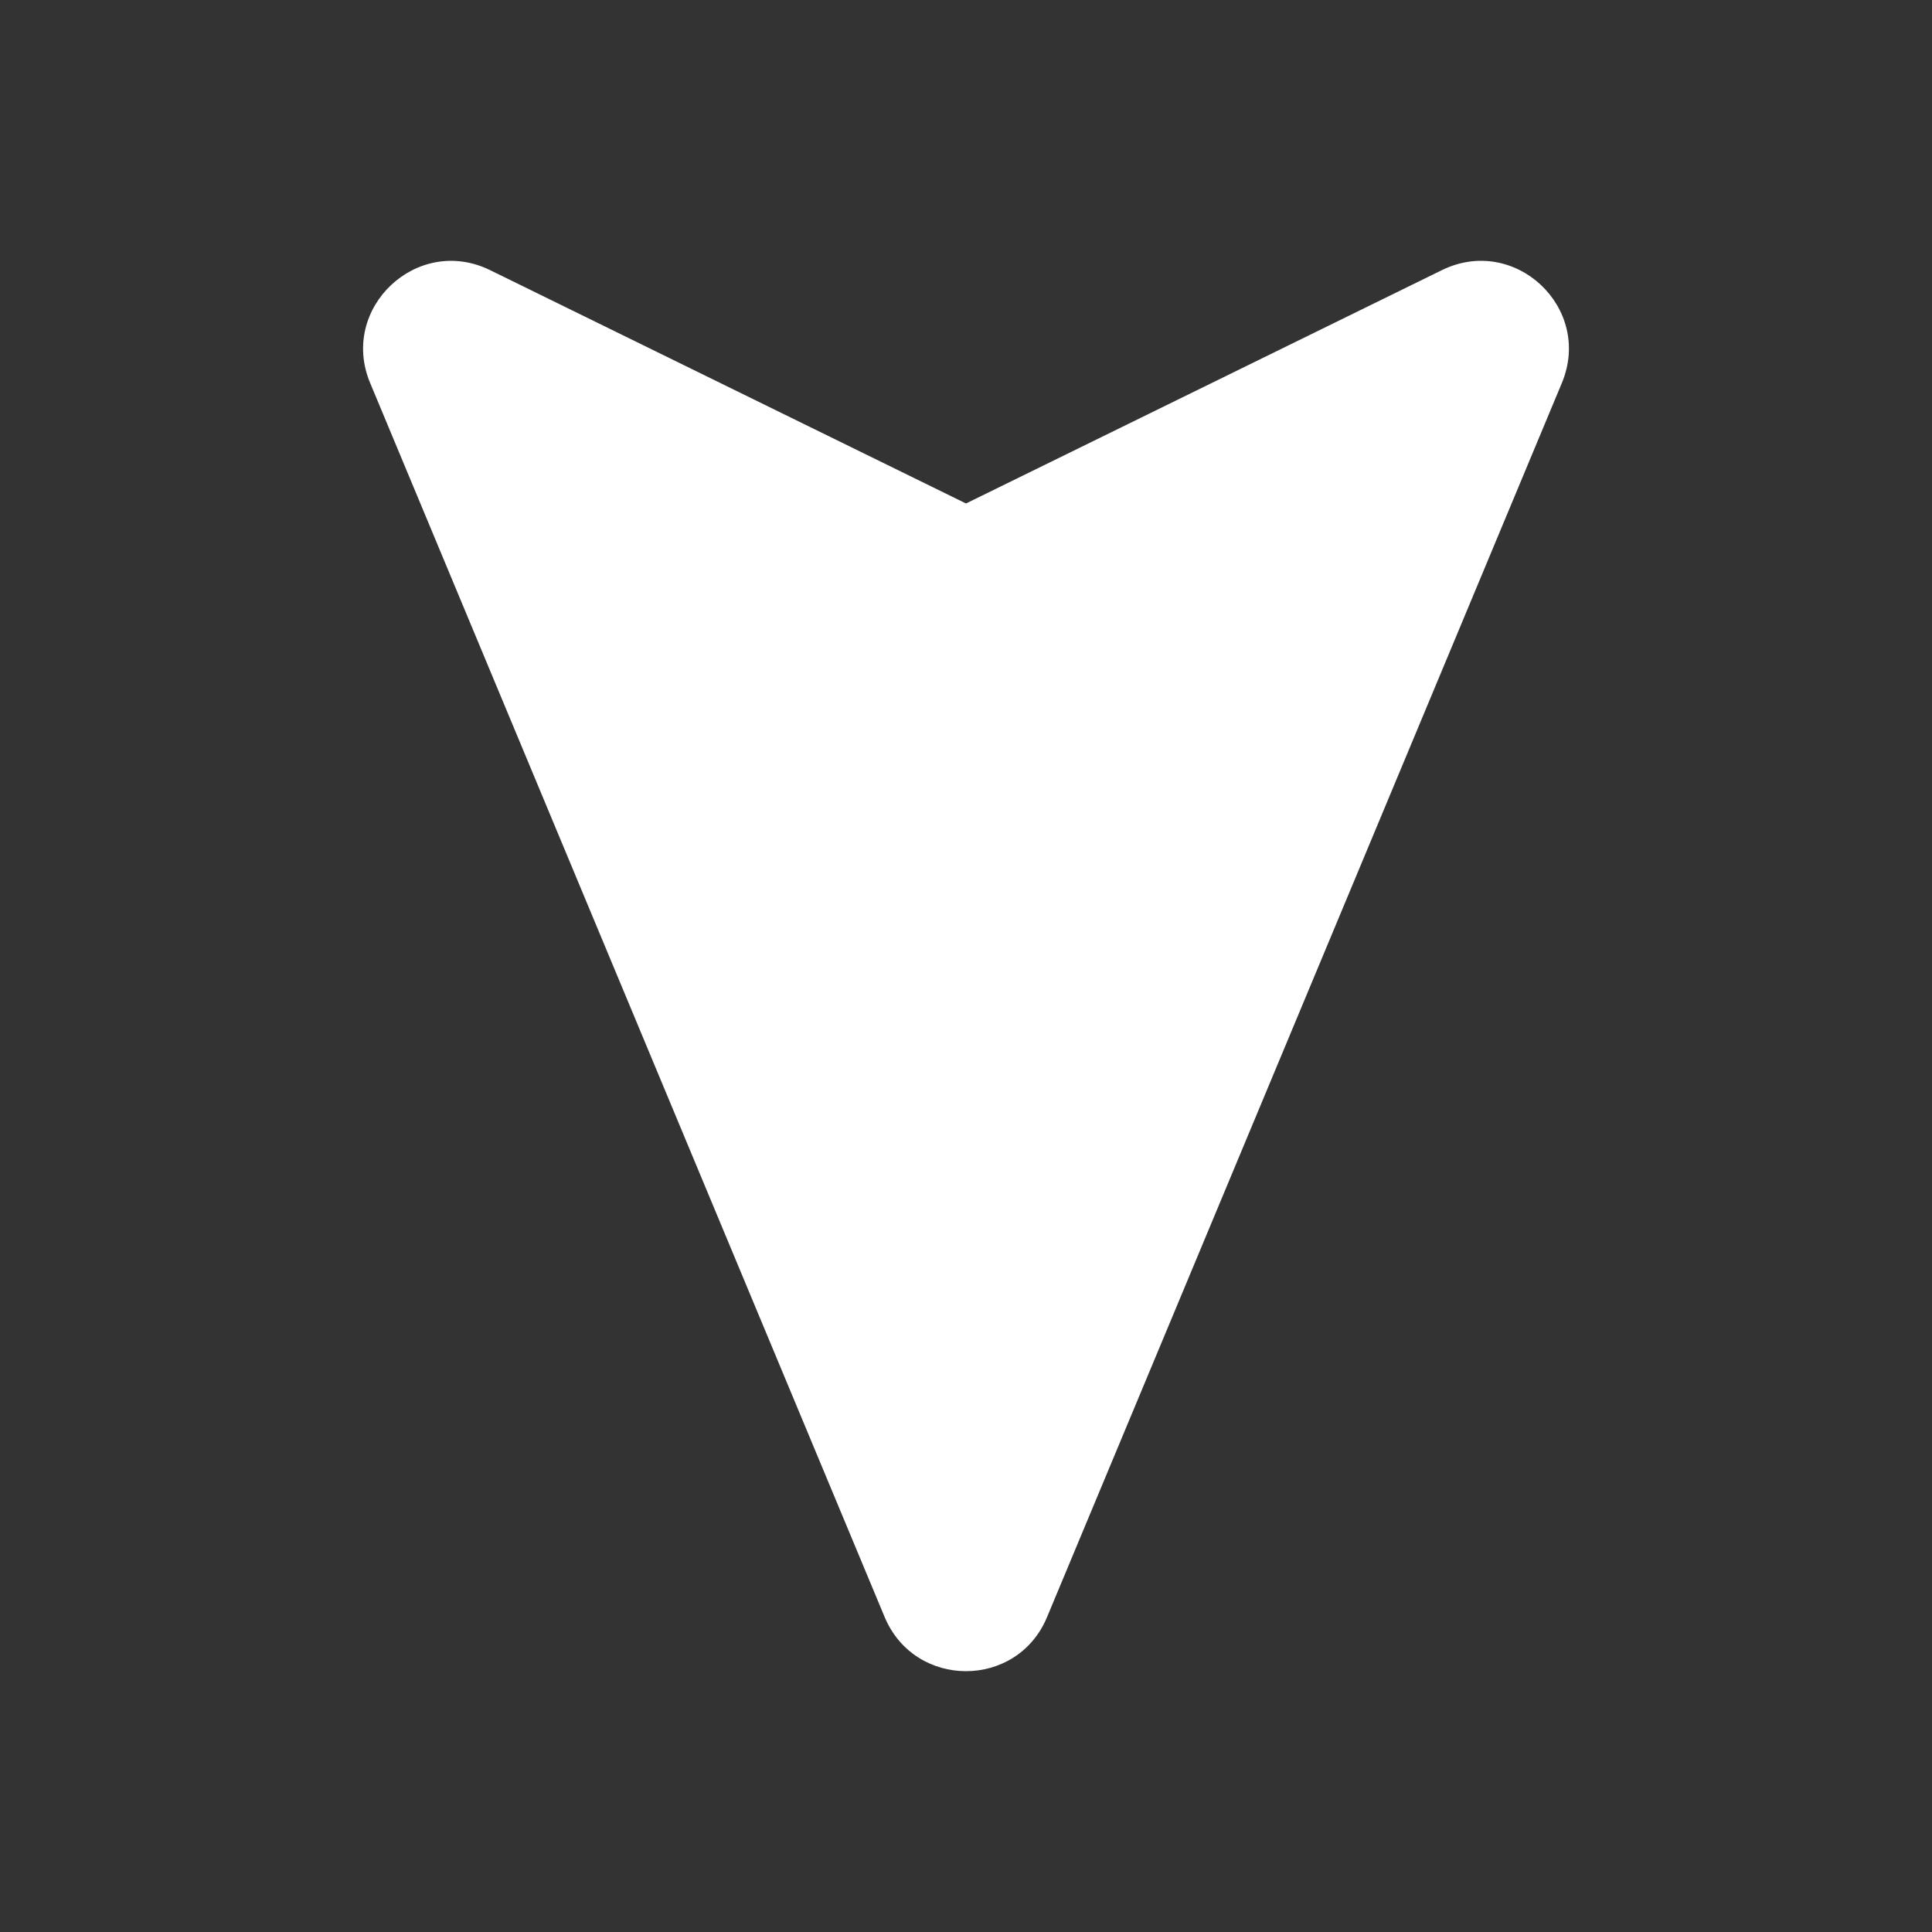 <svg xmlns="http://www.w3.org/2000/svg" version="1.1" xmlns:xlink="http://www.w3.org/1999/xlink" width="512" height="512" x="0" y="0" viewBox="0 0 488.98 488.98" style="enable-background:new 0 0 512 512" xml:space="preserve" class=""><rect x="0" y="0" width="488.98" height="488.98" fill="#333333" stroke="none"/><g transform="matrix(-0.73,0,0,-0.73,422.968,422.968)"><path d="m409.49 485.75-165-80.9-165 80.9c-25.3 12.4-52.4-13.1-41.6-39.1l178.5-427.9c10.4-25 45.8-25 56.3 0l178.4 427.9c10.8 25.9-16.3 51.5-41.6 39.1z" fill="#ffffff" opacity="1" data-original="#000000" class=""></path></g></svg>